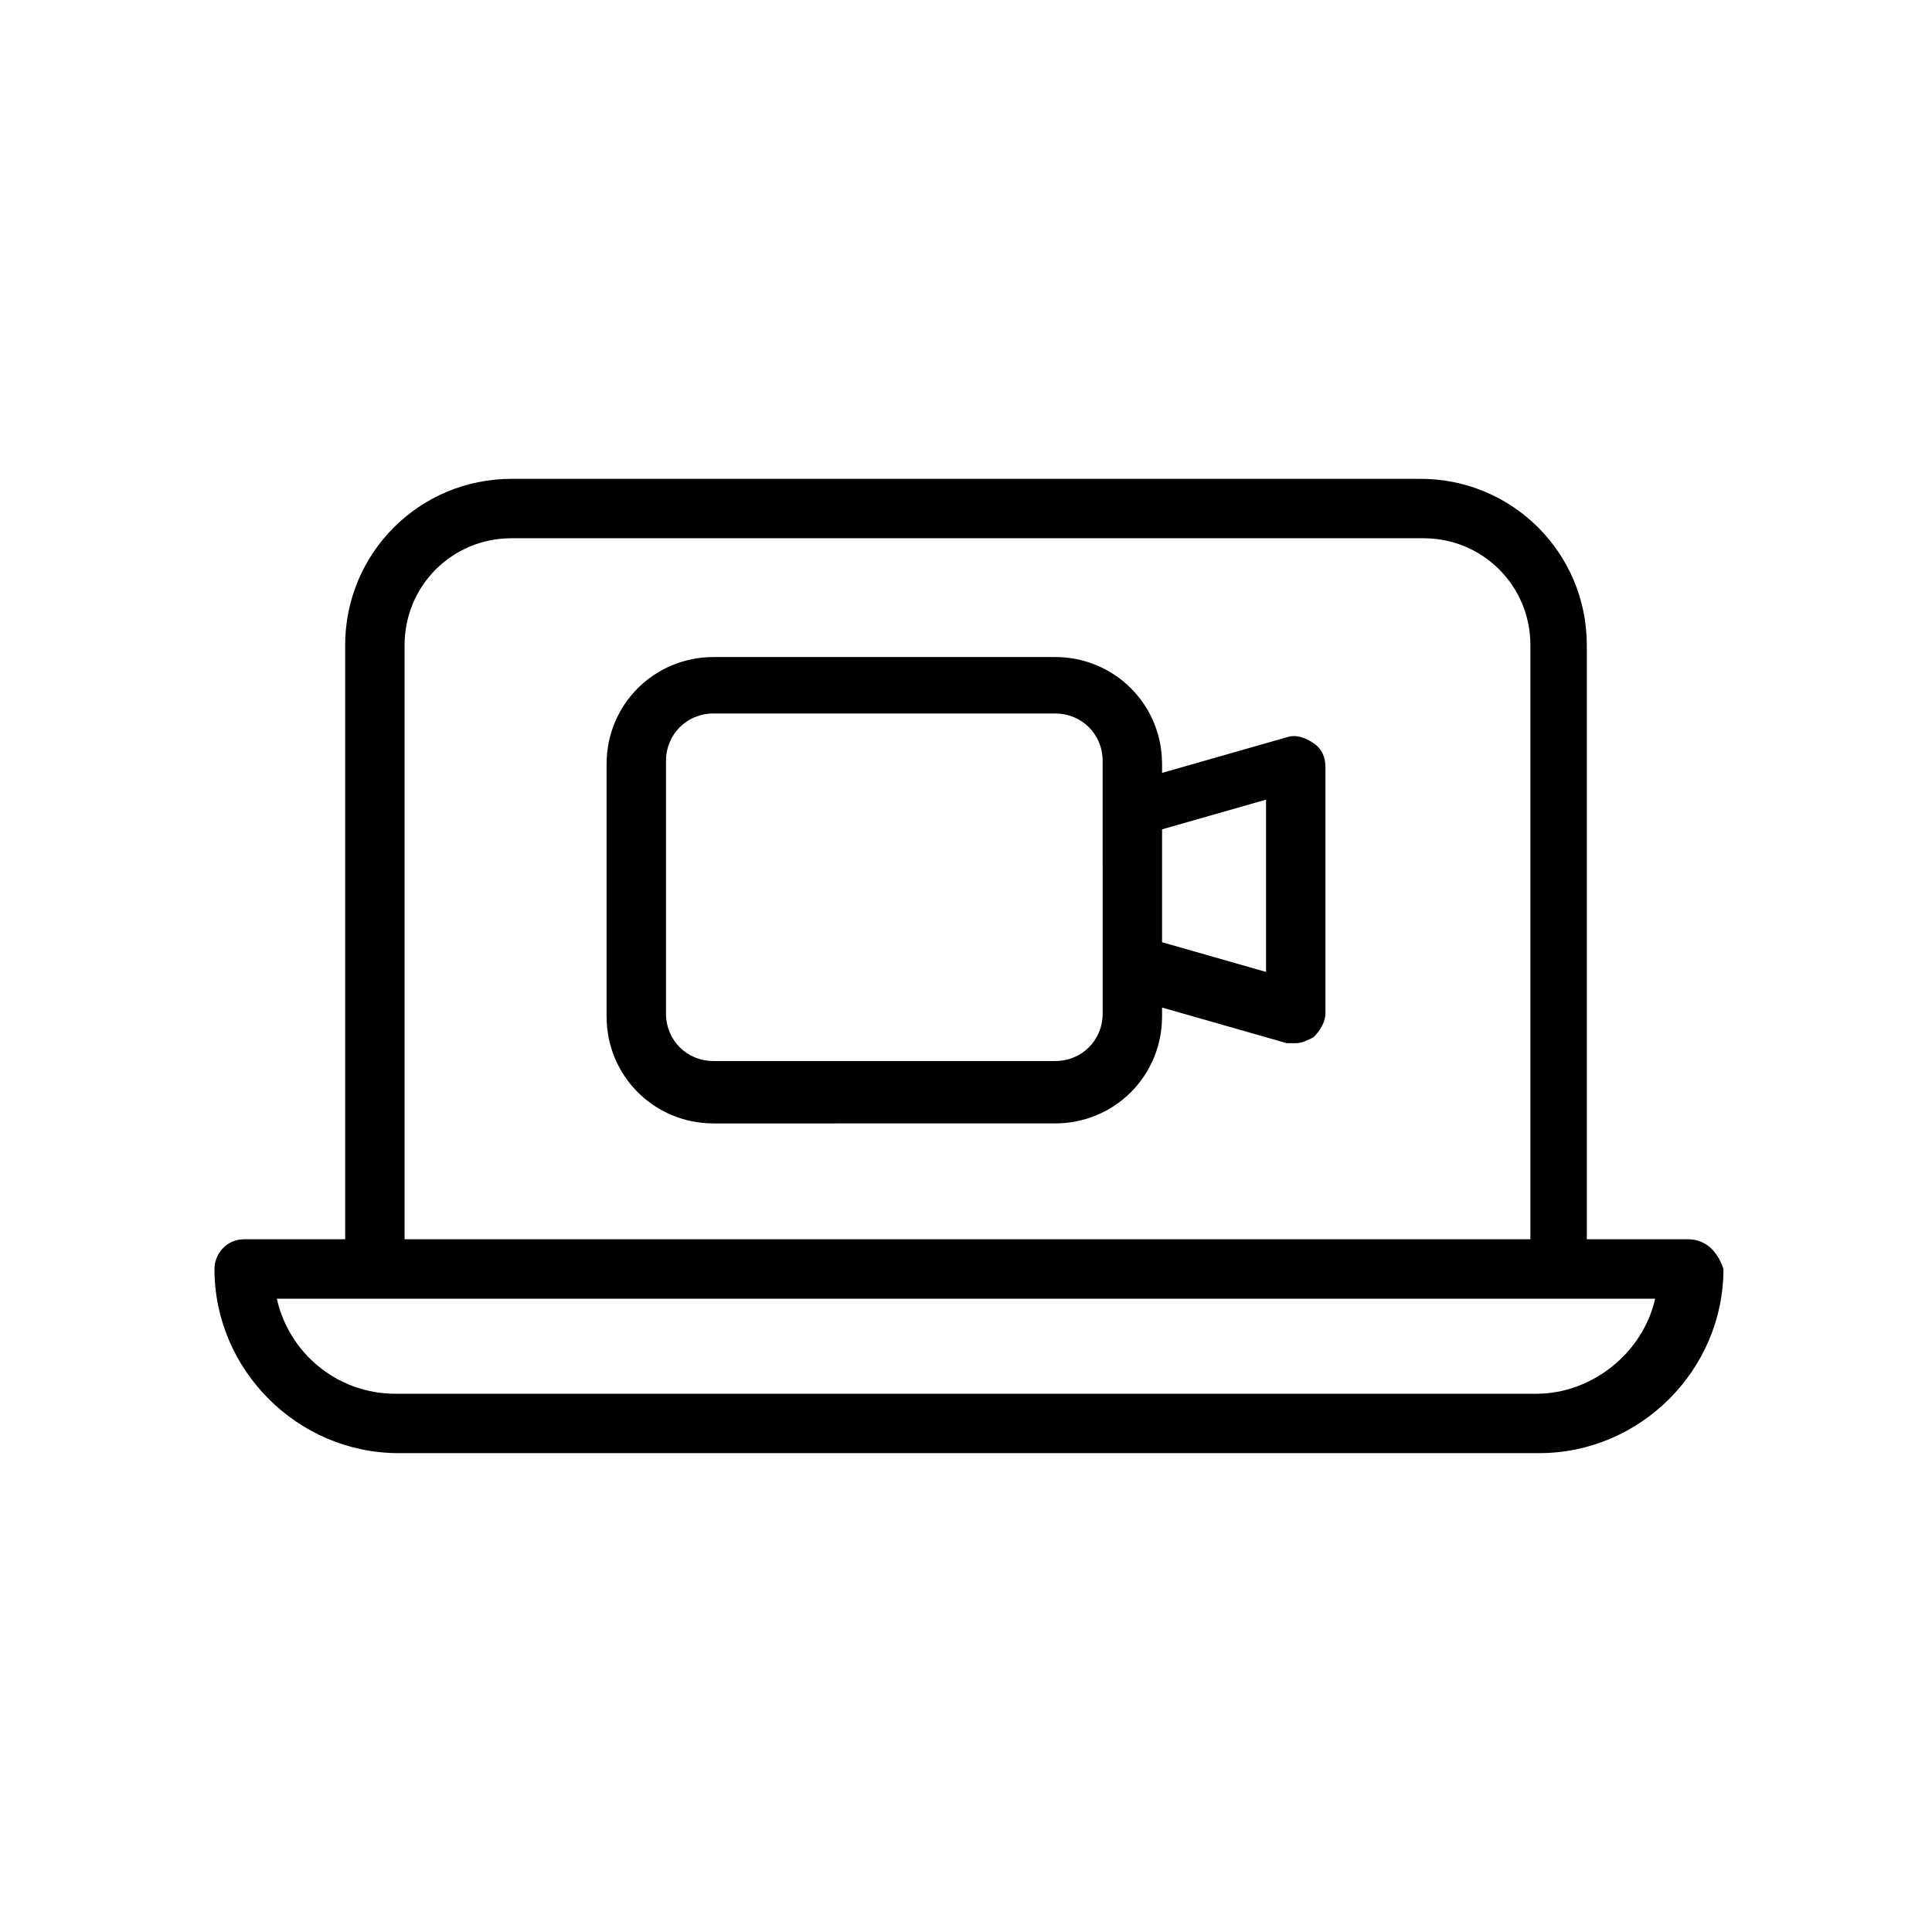 <?xml version="1.0" encoding="UTF-8"?>
<!-- Uploaded to: ICON Repo, www.iconrepo.com, Generator: ICON Repo Mixer Tools -->
<svg fill="#000000" width="800px" height="800px" version="1.1" viewBox="144 144 512 512" xmlns="http://www.w3.org/2000/svg">
 <g>
  <path d="m591.29 472.42h-26.766v-157.44c0-24.402-19.68-44.082-44.082-44.082h-240.89c-24.402 0-44.082 19.68-44.082 44.082v157.44h-26.766c-4.723 0-7.871 3.938-7.871 7.871 0 26.766 22.043 48.805 48.805 48.805h302.29c26.766 0 48.805-22.043 48.805-48.805-1.57-4.723-4.719-7.871-9.441-7.871zm-340.07-157.44c0-15.742 12.594-28.34 28.34-28.34h241.67c15.742 0 28.34 12.594 28.34 28.34v157.44h-298.35zm299.92 198.38h-302.29c-15.742 0-28.34-11.02-31.488-25.191h365.26c-3.148 14.172-16.531 25.191-31.488 25.191z"/>
  <path d="m485.02 339.38-33.062 9.445v-2.363c0-15.742-12.594-28.34-28.34-28.34l-90.527 0.004c-15.742 0-28.34 12.594-28.34 28.34v66.914c0 15.742 12.594 28.34 28.34 28.34l90.527-0.004c15.742 0 28.34-12.594 28.34-28.34v-2.363l33.062 9.445h2.363c1.574 0 3.148-0.789 4.723-1.574 1.574-1.574 3.148-3.938 3.148-6.297v-65.336c0-2.363-0.789-4.723-3.148-6.297-2.363-1.574-4.723-2.359-7.086-1.574zm-48.805 73.211c0 7.086-5.512 12.594-12.594 12.594h-90.531c-7.086 0-12.594-5.512-12.594-12.594v-66.914c0-7.086 5.512-12.594 12.594-12.594h90.527c7.086 0 12.594 5.512 12.594 12.594zm43.297-11.02-27.551-7.871v-29.914l27.551-7.871z"/>
 </g>
</svg>